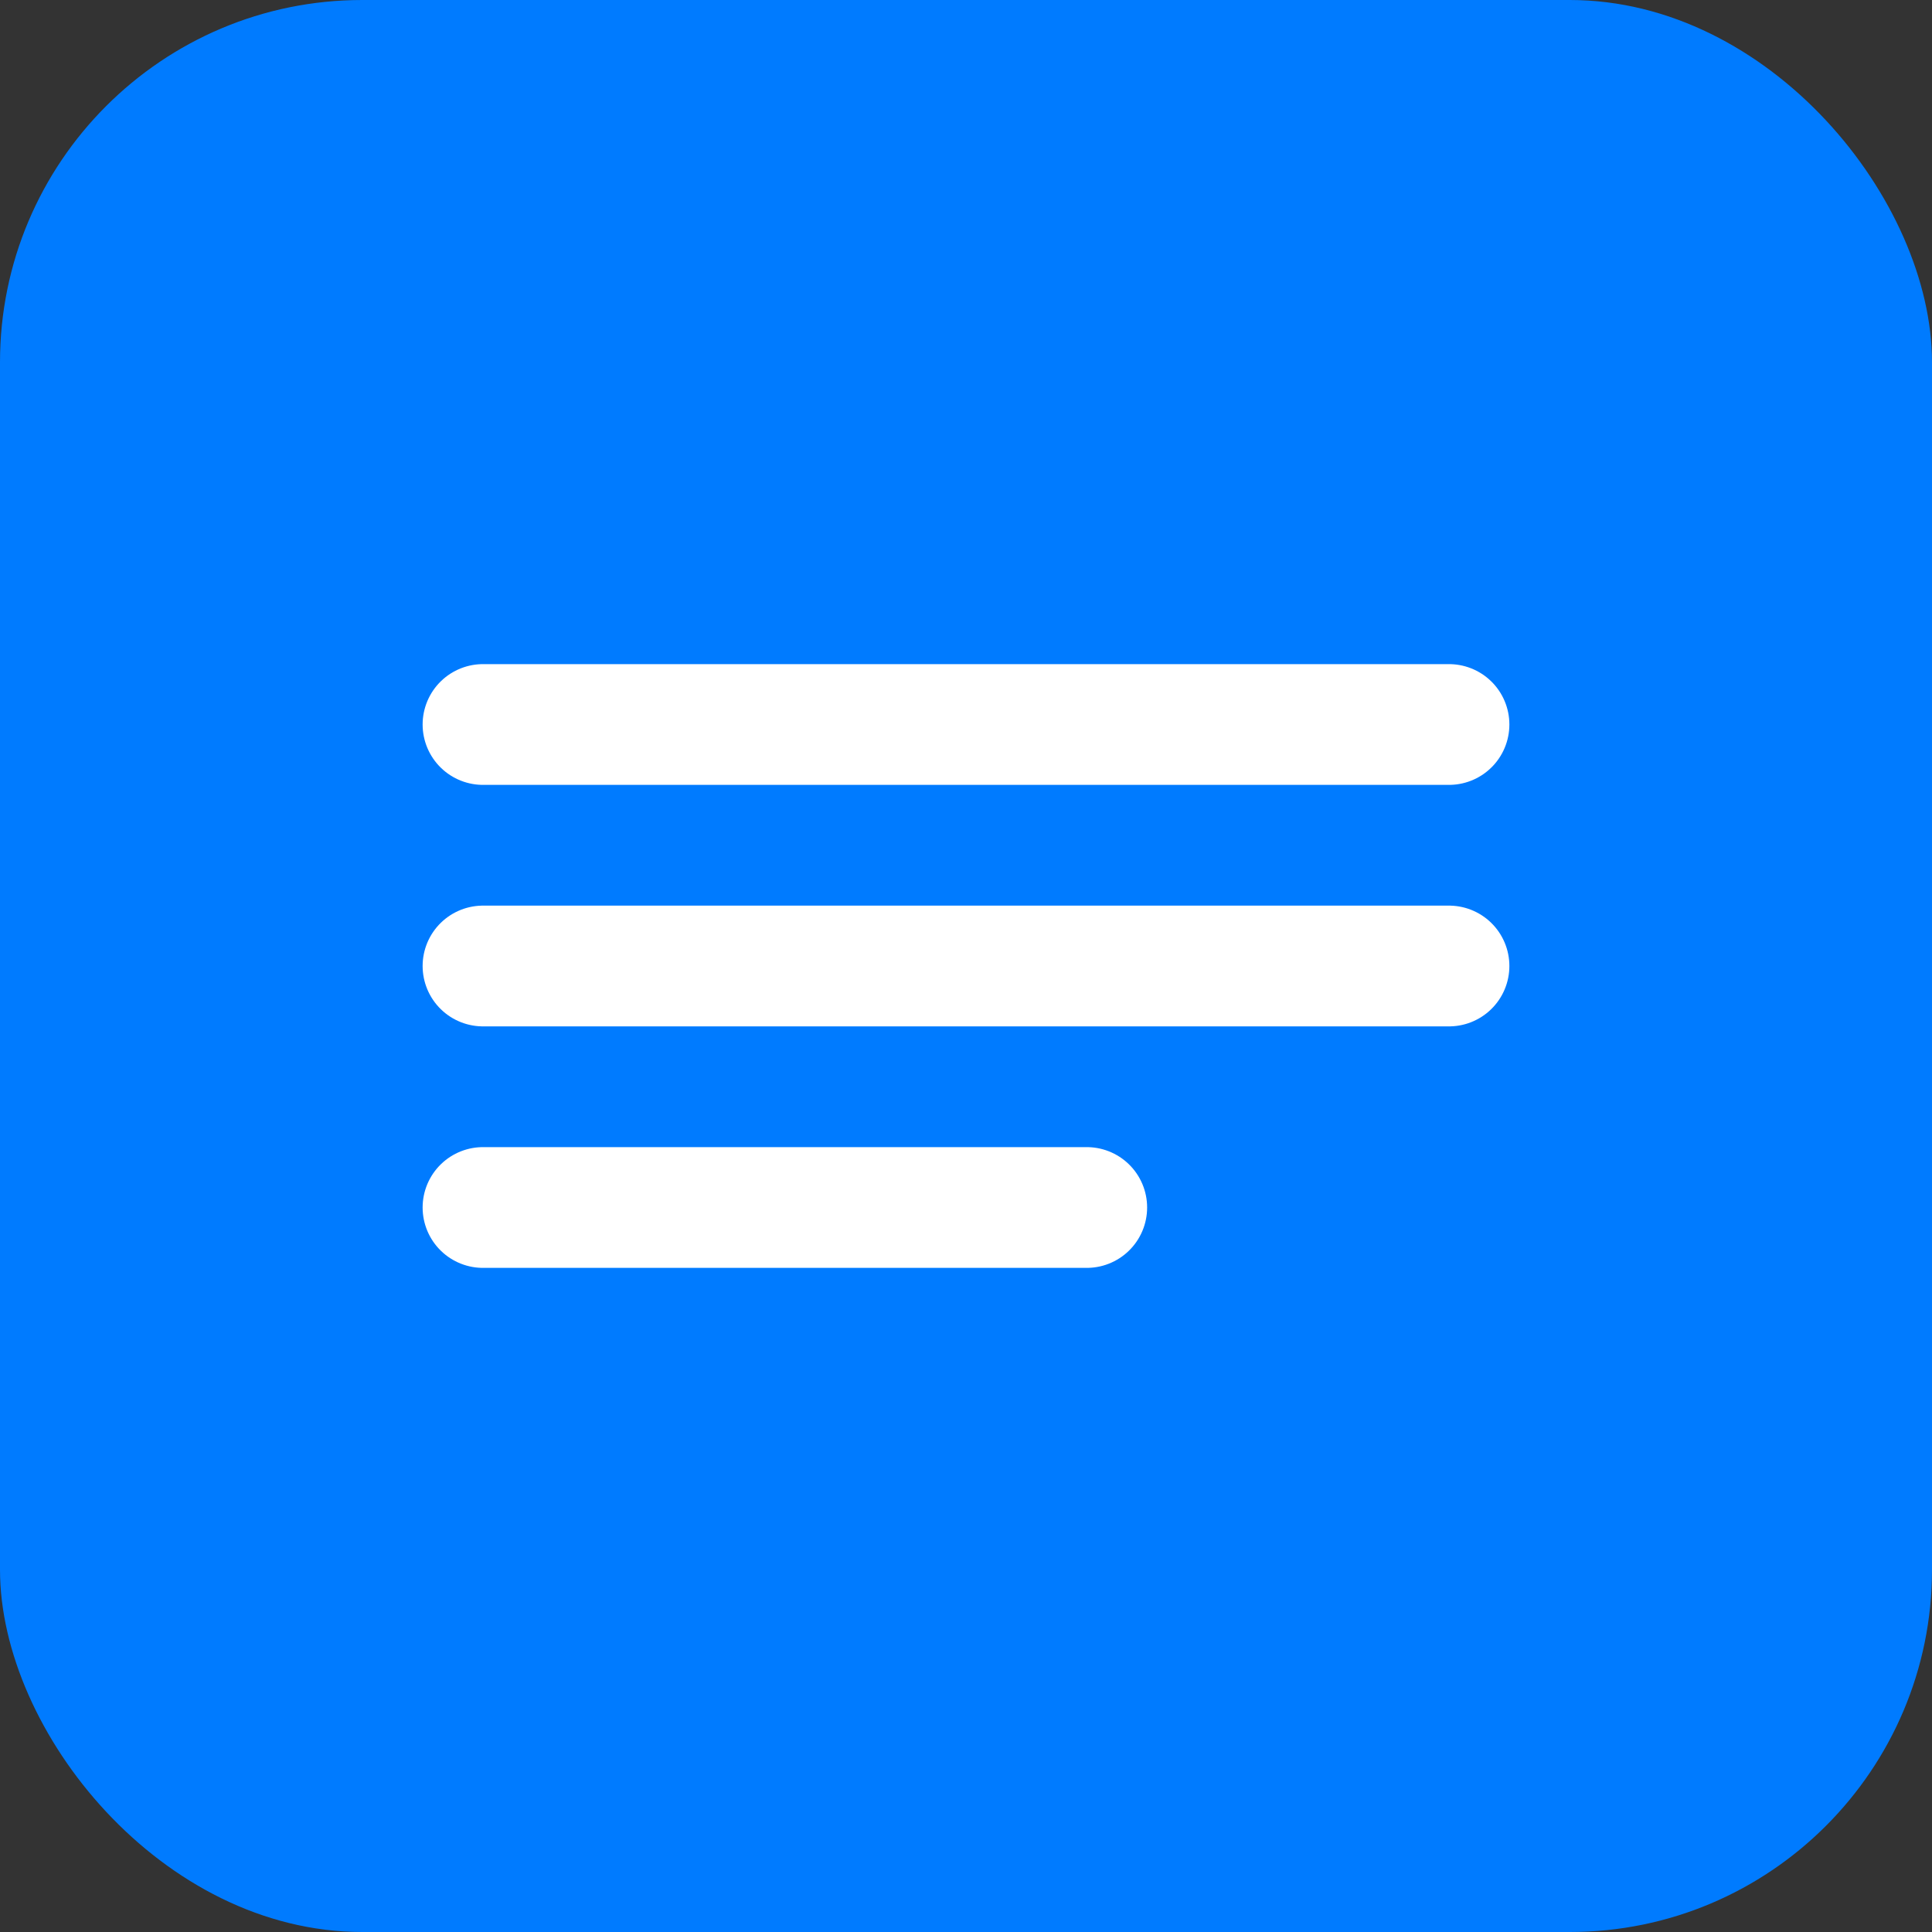 <svg xmlns="http://www.w3.org/2000/svg" width="32" height="32" viewBox="0 0 32 32">
  <rect x="0" y="0" width="32" height="32" fill="#333333" stroke="none"/>
  <rect width="32" height="32" rx="6" fill="#007BFF"/>
  <path d="M8 12h16M8 16h16M8 20h10" stroke="white" stroke-width="2" stroke-linecap="round"/>
</svg>

